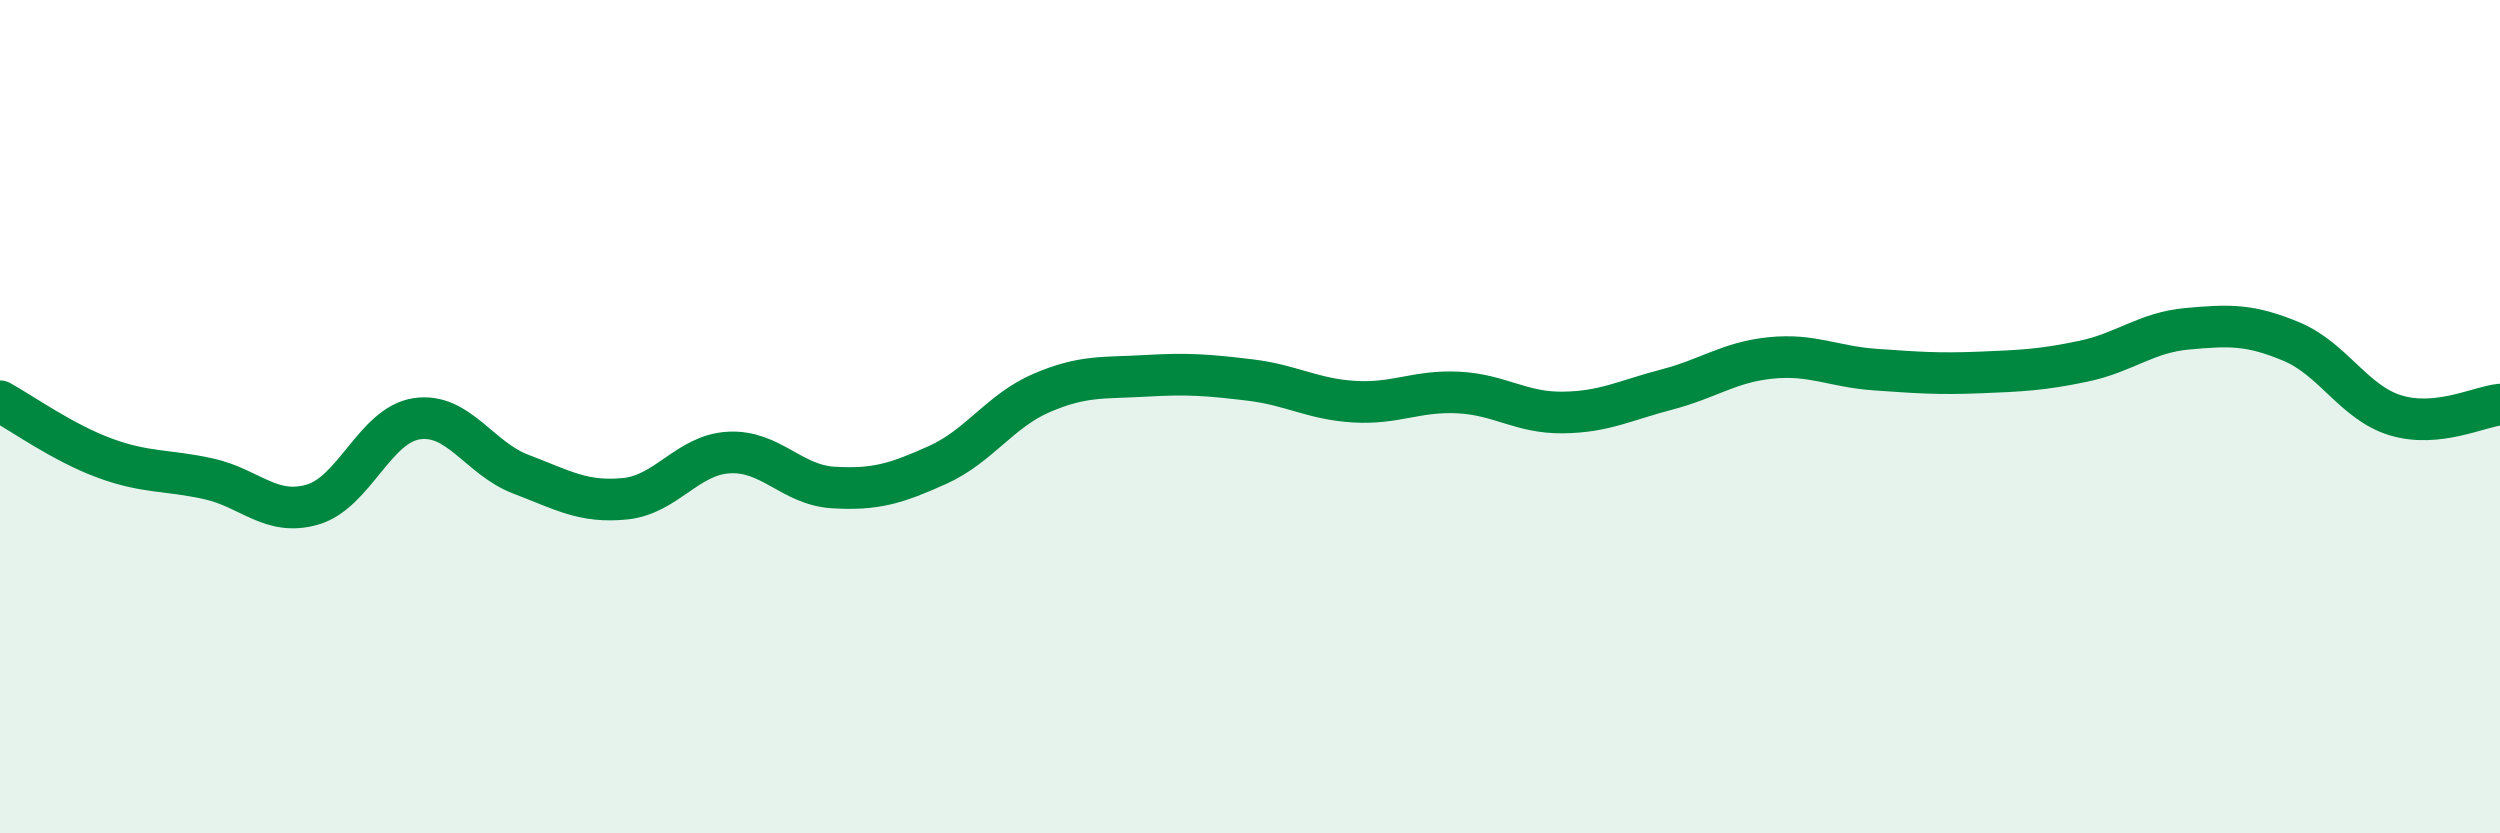 
    <svg width="60" height="20" viewBox="0 0 60 20" xmlns="http://www.w3.org/2000/svg">
      <path
        d="M 0,9.63 C 0.5,9.9 1.5,10.62 2.5,10.99 C 3.5,11.36 4,11.27 5,11.49 C 6,11.71 6.5,12.4 7.5,12.11 C 8.5,11.82 9,10.2 10,10.05 C 11,9.9 11.5,11 12.5,11.38 C 13.5,11.76 14,12.07 15,11.97 C 16,11.87 16.5,10.91 17.5,10.86 C 18.5,10.81 19,11.64 20,11.7 C 21,11.76 21.5,11.61 22.5,11.16 C 23.5,10.71 24,9.86 25,9.43 C 26,9 26.5,9.08 27.5,9.02 C 28.5,8.96 29,9 30,9.12 C 31,9.24 31.5,9.58 32.5,9.64 C 33.5,9.7 34,9.37 35,9.42 C 36,9.47 36.5,9.91 37.5,9.9 C 38.5,9.89 39,9.61 40,9.35 C 41,9.09 41.5,8.69 42.5,8.59 C 43.5,8.49 44,8.8 45,8.87 C 46,8.94 46.5,8.98 47.5,8.94 C 48.5,8.9 49,8.88 50,8.67 C 51,8.46 51.5,7.98 52.5,7.89 C 53.5,7.8 54,7.78 55,8.2 C 56,8.62 56.5,9.67 57.5,9.97 C 58.5,10.27 59.5,9.76 60,9.71L60 20L0 20Z"
        fill="#008740"
        opacity="0.1"
        stroke-linecap="round"
        stroke-linejoin="round"
      />
      <path
        d="M 0,9.63 C 0.5,9.9 1.5,10.62 2.5,10.99 C 3.5,11.36 4,11.27 5,11.49 C 6,11.71 6.5,12.4 7.5,12.11 C 8.5,11.82 9,10.2 10,10.05 C 11,9.9 11.5,11 12.5,11.38 C 13.5,11.76 14,12.07 15,11.97 C 16,11.87 16.5,10.91 17.5,10.86 C 18.5,10.81 19,11.64 20,11.7 C 21,11.76 21.5,11.61 22.5,11.16 C 23.5,10.71 24,9.86 25,9.43 C 26,9 26.5,9.08 27.5,9.02 C 28.5,8.96 29,9 30,9.12 C 31,9.24 31.5,9.58 32.5,9.64 C 33.5,9.7 34,9.37 35,9.42 C 36,9.47 36.5,9.91 37.5,9.9 C 38.5,9.89 39,9.61 40,9.35 C 41,9.09 41.5,8.69 42.5,8.59 C 43.5,8.49 44,8.8 45,8.87 C 46,8.94 46.5,8.98 47.5,8.94 C 48.5,8.9 49,8.88 50,8.67 C 51,8.46 51.5,7.98 52.5,7.89 C 53.5,7.8 54,7.78 55,8.2 C 56,8.62 56.5,9.67 57.5,9.97 C 58.5,10.27 59.5,9.76 60,9.71"
        stroke="#008740"
        stroke-width="1"
        fill="none"
        stroke-linecap="round"
        stroke-linejoin="round"
      />
    </svg>
  